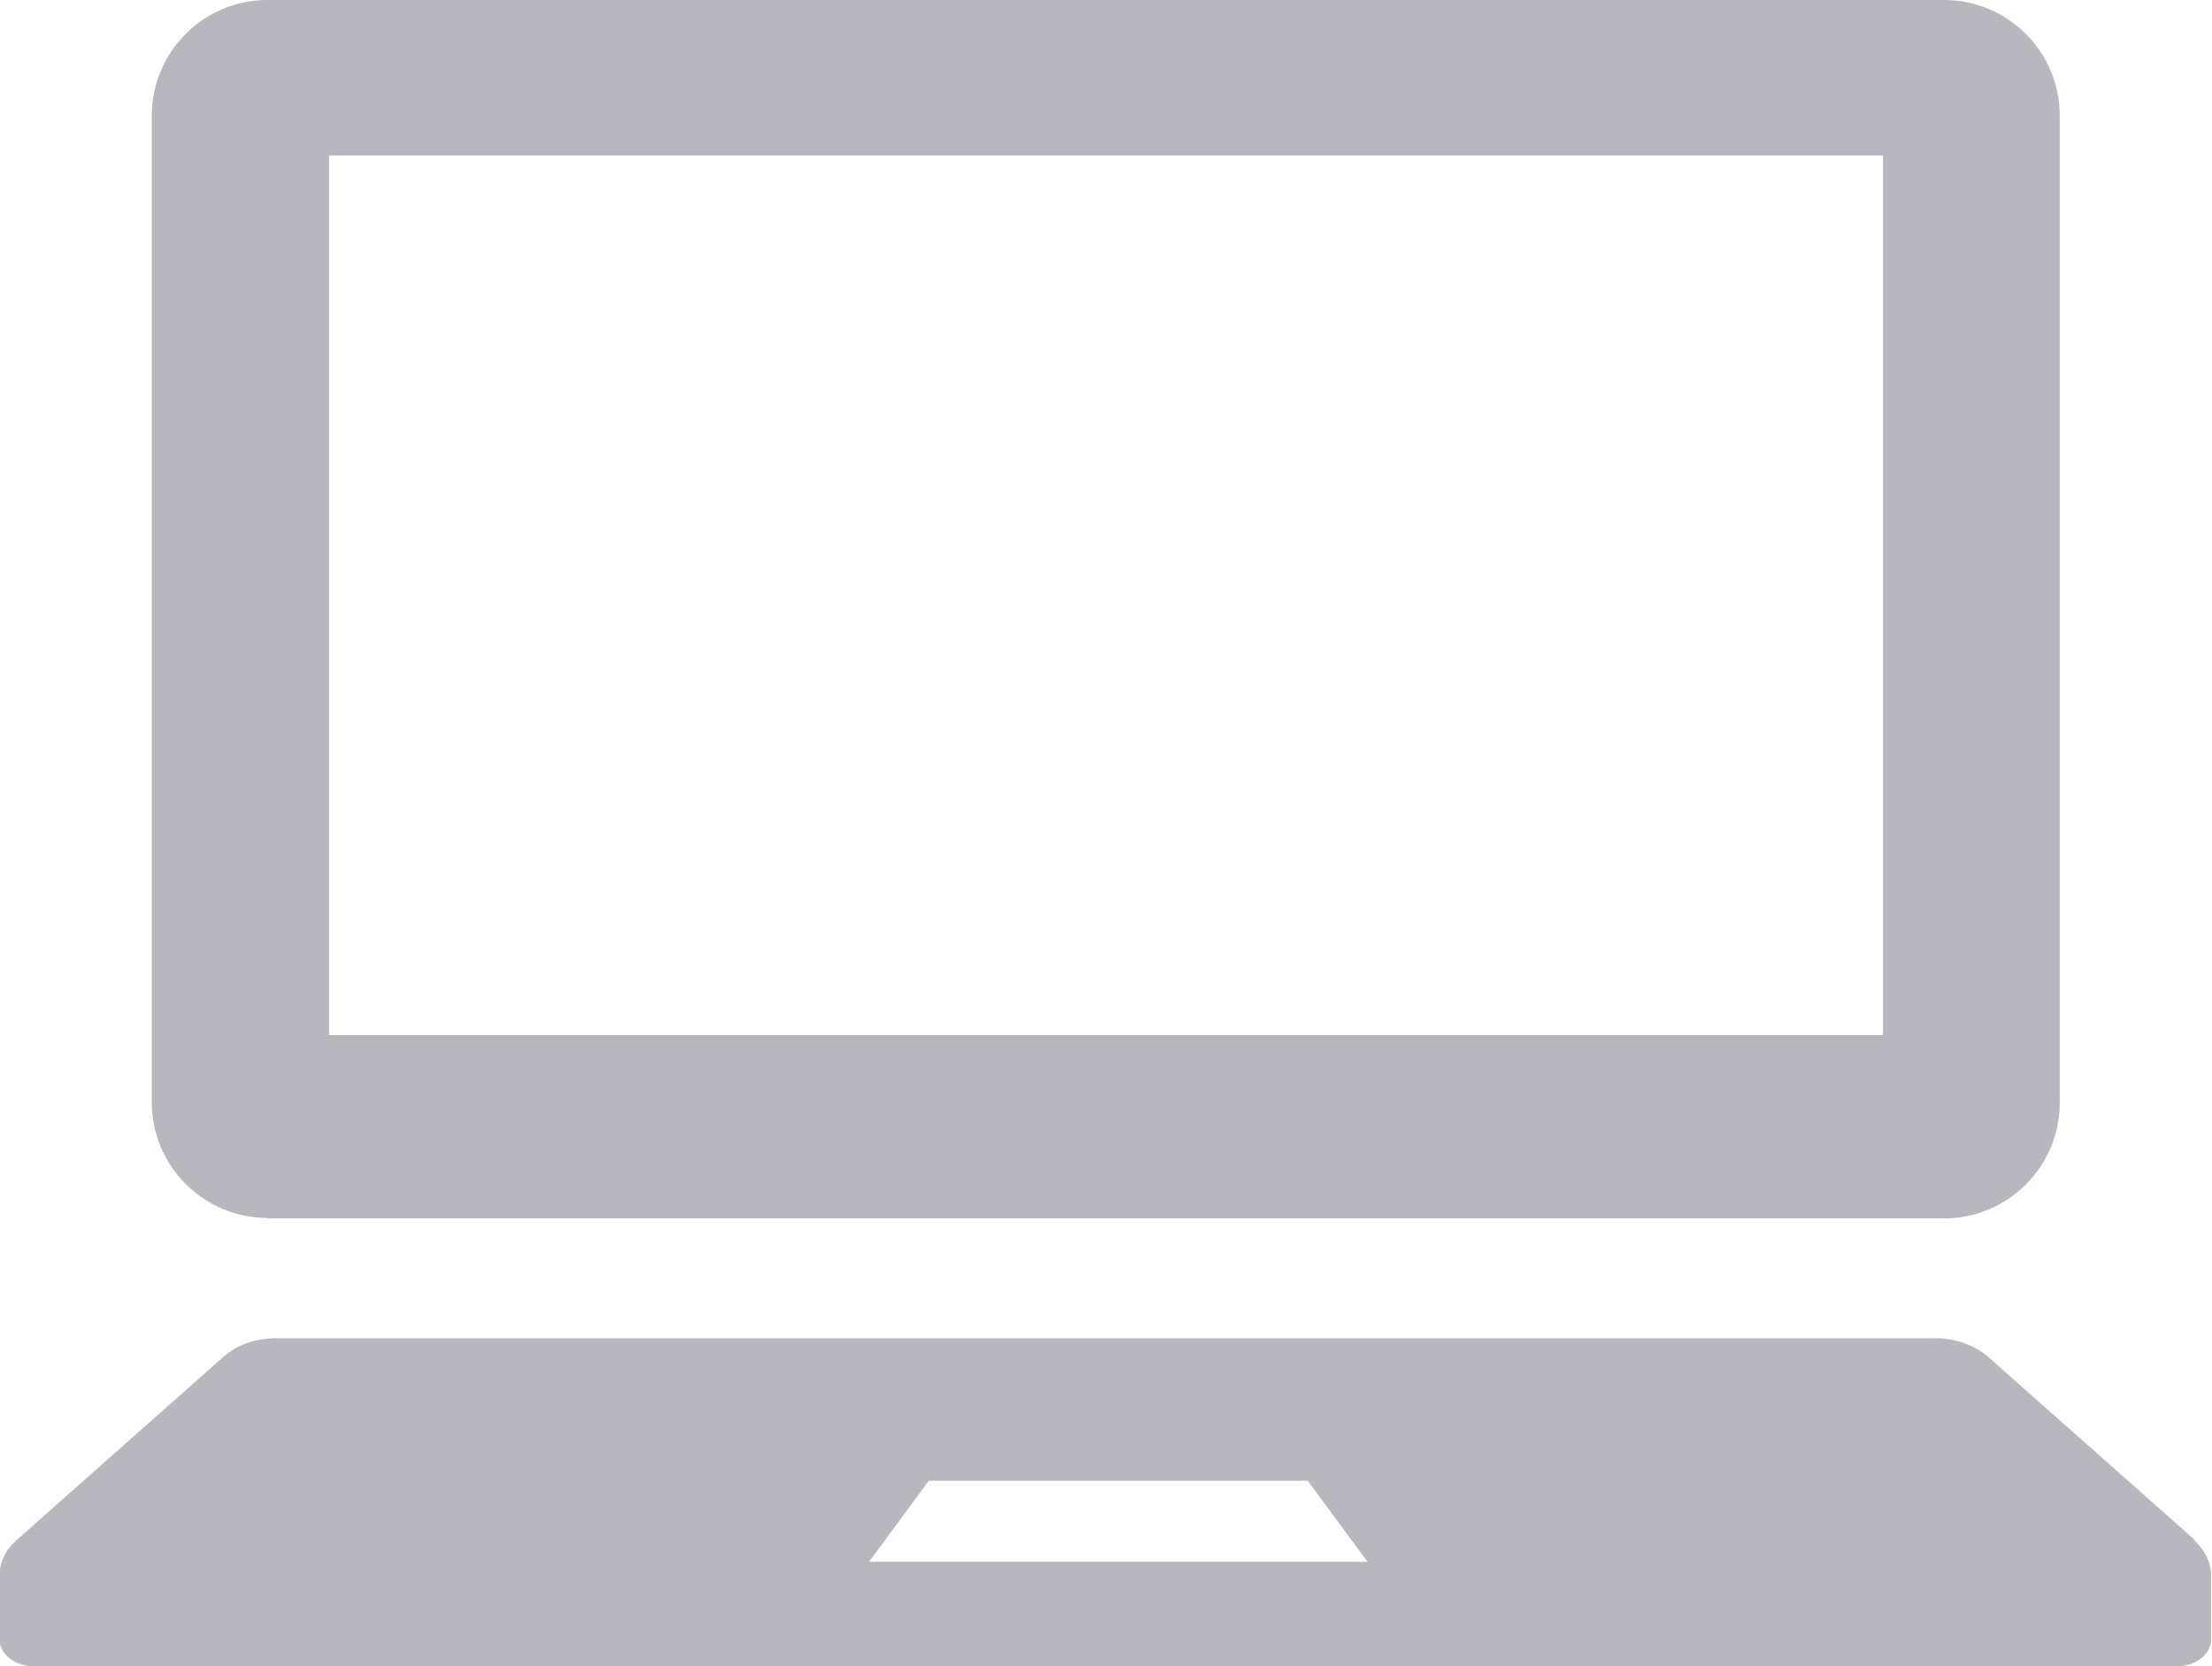 <?xml version="1.0" encoding="UTF-8"?>
<svg id="_レイヤー_2" data-name="レイヤー 2" xmlns="http://www.w3.org/2000/svg" viewBox="0 0 47.8 36.01">
  <defs>
    <style>
      .cls-1 {
        fill: #b9b7be;
      }
    </style>
  </defs>
  <g id="_レイヤー_3" data-name="レイヤー 3">
    <g>
      <path class="cls-1" d="M5.78,26.33h36.23c1.38,0,2.5-1.12,2.5-2.5V2.5c0-1.38-1.12-2.5-2.5-2.5H5.78c-1.38,0-2.5,1.12-2.5,2.5v21.32c0,1.38,1.12,2.5,2.5,2.5ZM7.11,3.36h33.58v19.01H7.11V3.36Z"/>
      <path class="cls-1" d="M47.43,33.28l-4.47-3.96c-.29-.25-.7-.4-1.14-.4H5.97c-.44,0-.85.14-1.14.4l-4.47,3.96c-.24.21-.37.48-.37.77v1.38c0,.32.34.58.75.58h46.29c.42,0,.75-.26.75-.58v-1.38c0-.28-.13-.55-.37-.77ZM18.78,33.75l1.29-1.75h8.19l1.29,1.75h-10.77Z"/>
    </g>
  </g>
</svg>